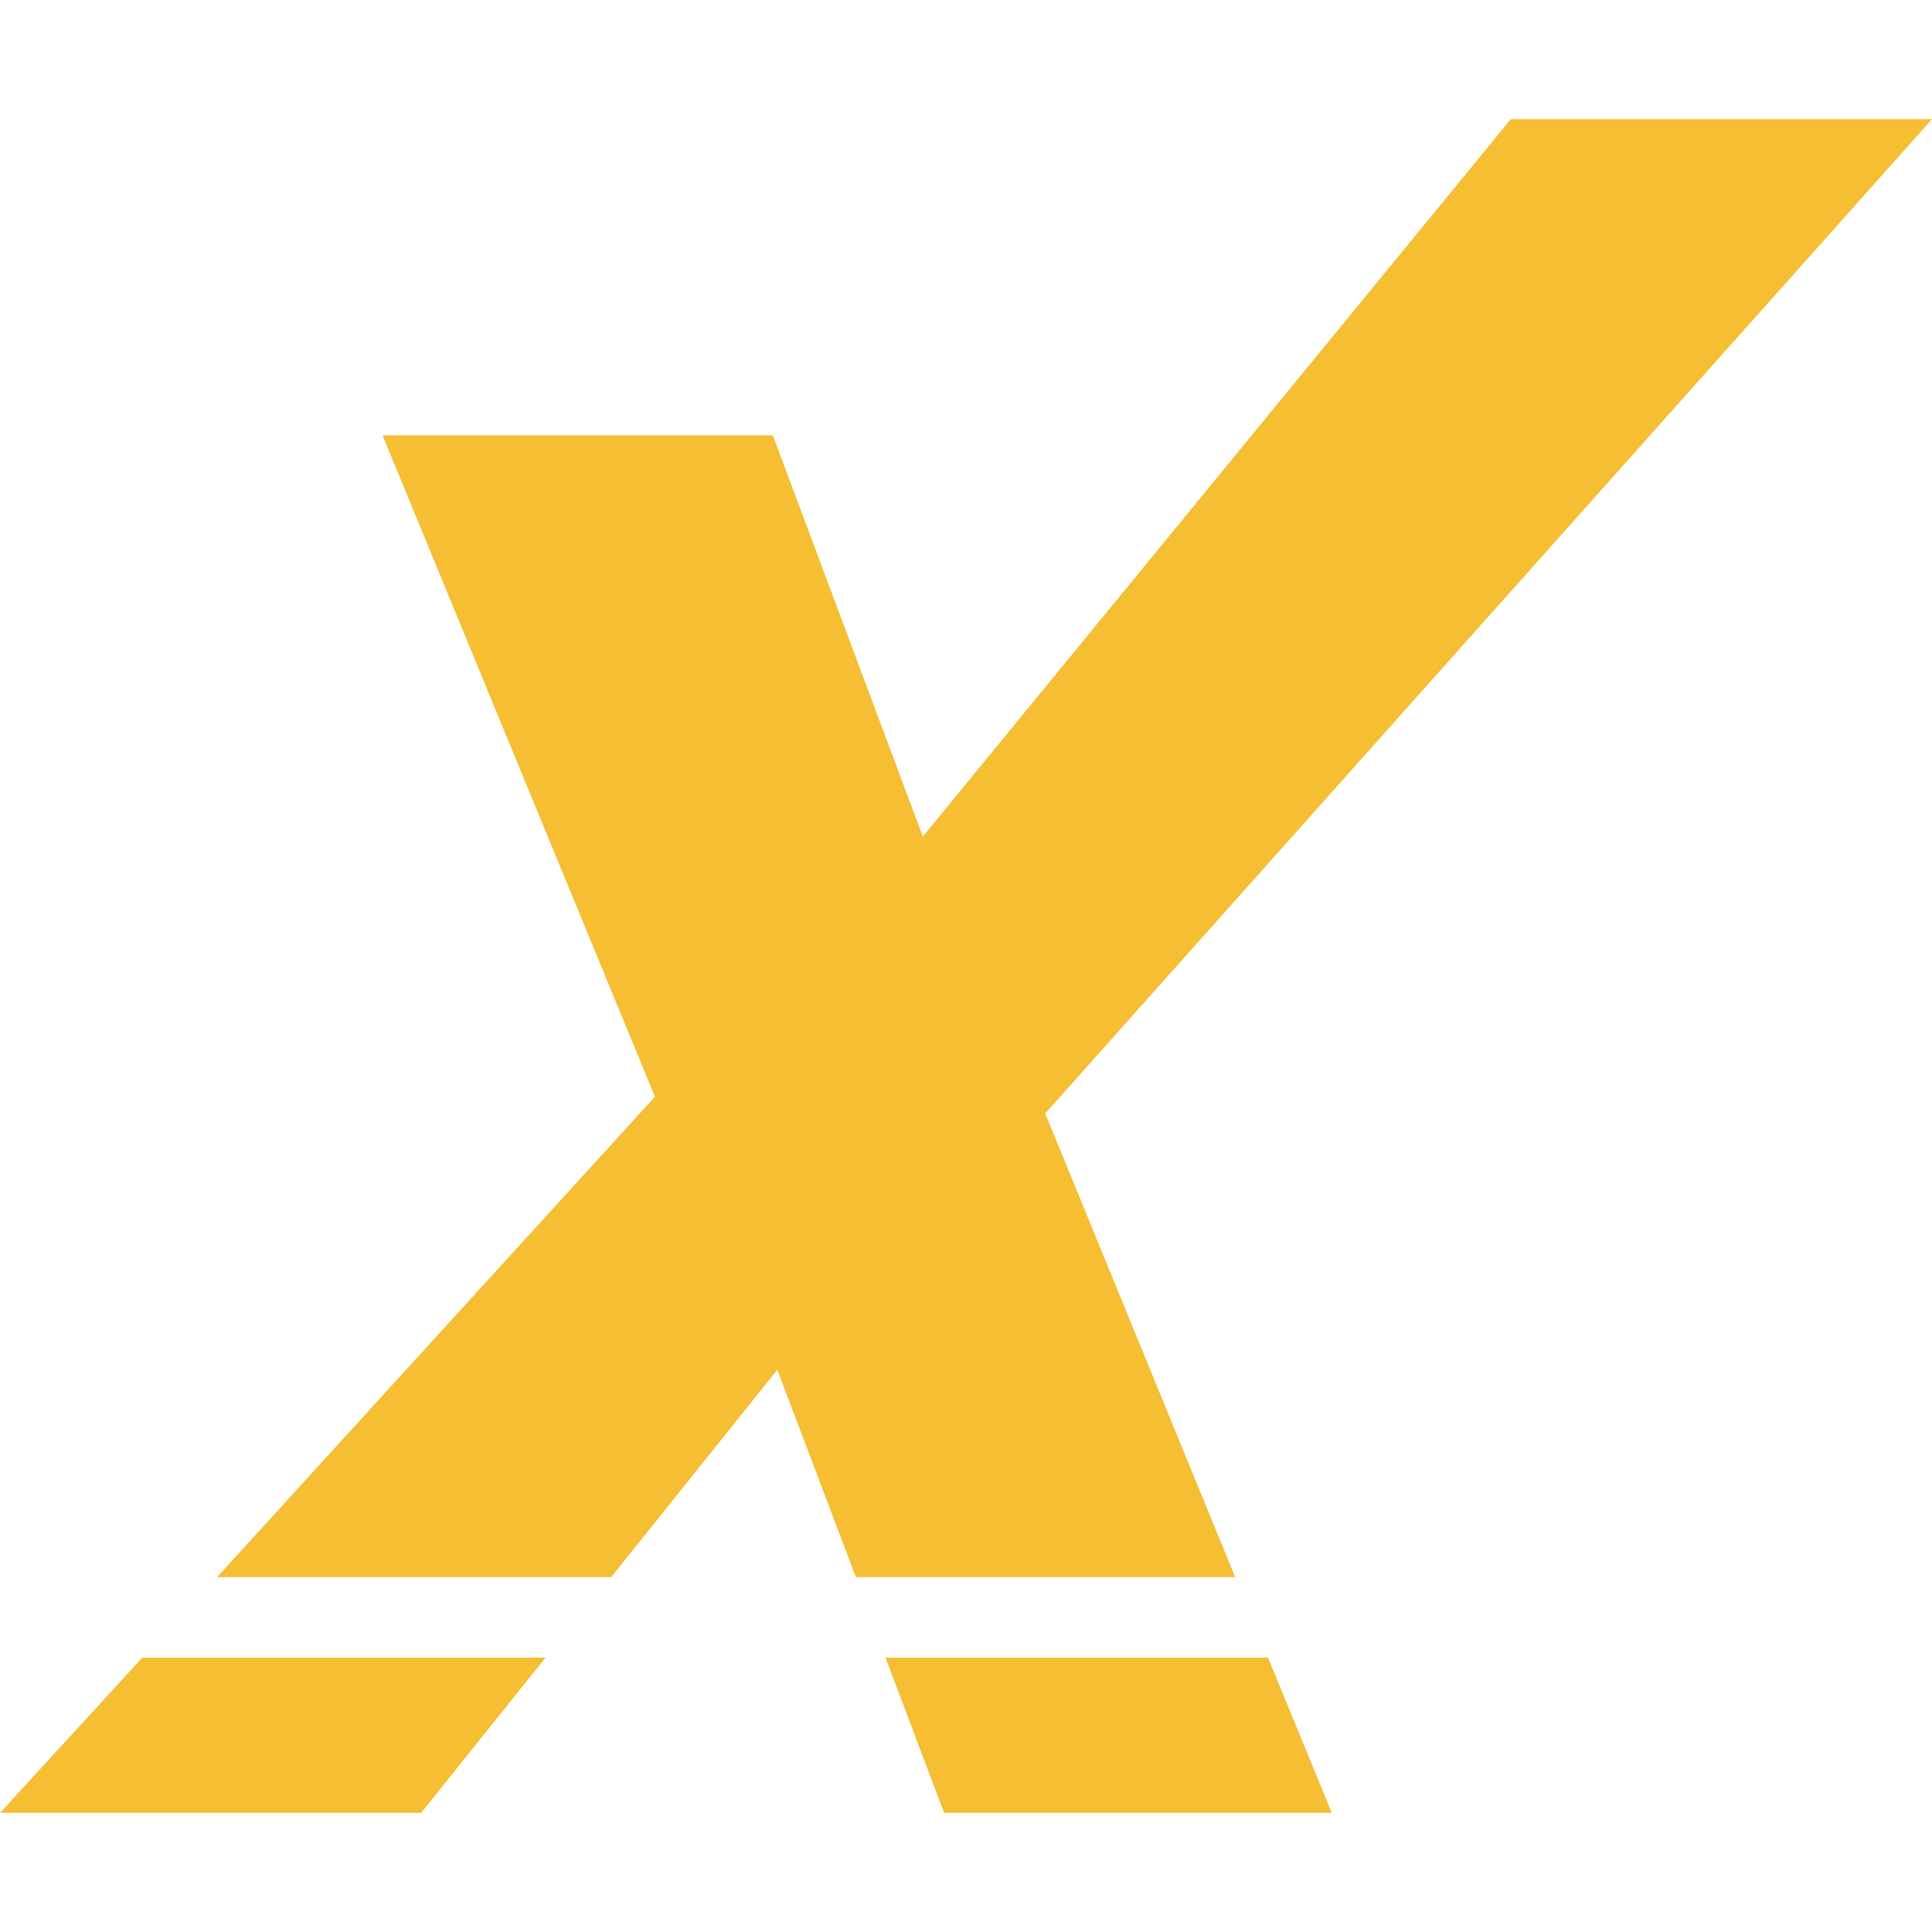 <?xml version="1.0" encoding="utf-8"?>
<!-- Generator: Adobe Illustrator 26.0.2, SVG Export Plug-In . SVG Version: 6.00 Build 0)  -->
<svg version="1.1" id="Livello_3" xmlns="http://www.w3.org/2000/svg" xmlns:xlink="http://www.w3.org/1999/xlink" x="0px" y="0px"
	 viewBox="0 0 300 300" style="enable-background:new 0 0 300 300;" xml:space="preserve">
<style type="text/css">
	.st0{fill-rule:evenodd;clip-rule:evenodd;fill:#F5BE33;}
</style>
<path class="st0" d="M0,281.5h65.4l19.3-24.1H22.1L0,281.5z M162.3,172.9L300,18.5h-65.4l-91.3,111.4L120,67.6H59.4l42.3,102.7
	l-68,74.6h61.2l25.8-32.2l12.2,32.2h58.9L162.3,172.9z M137.5,257.4l9.1,24.1h60.2l-9.9-24.1H137.5z"/>
</svg>
